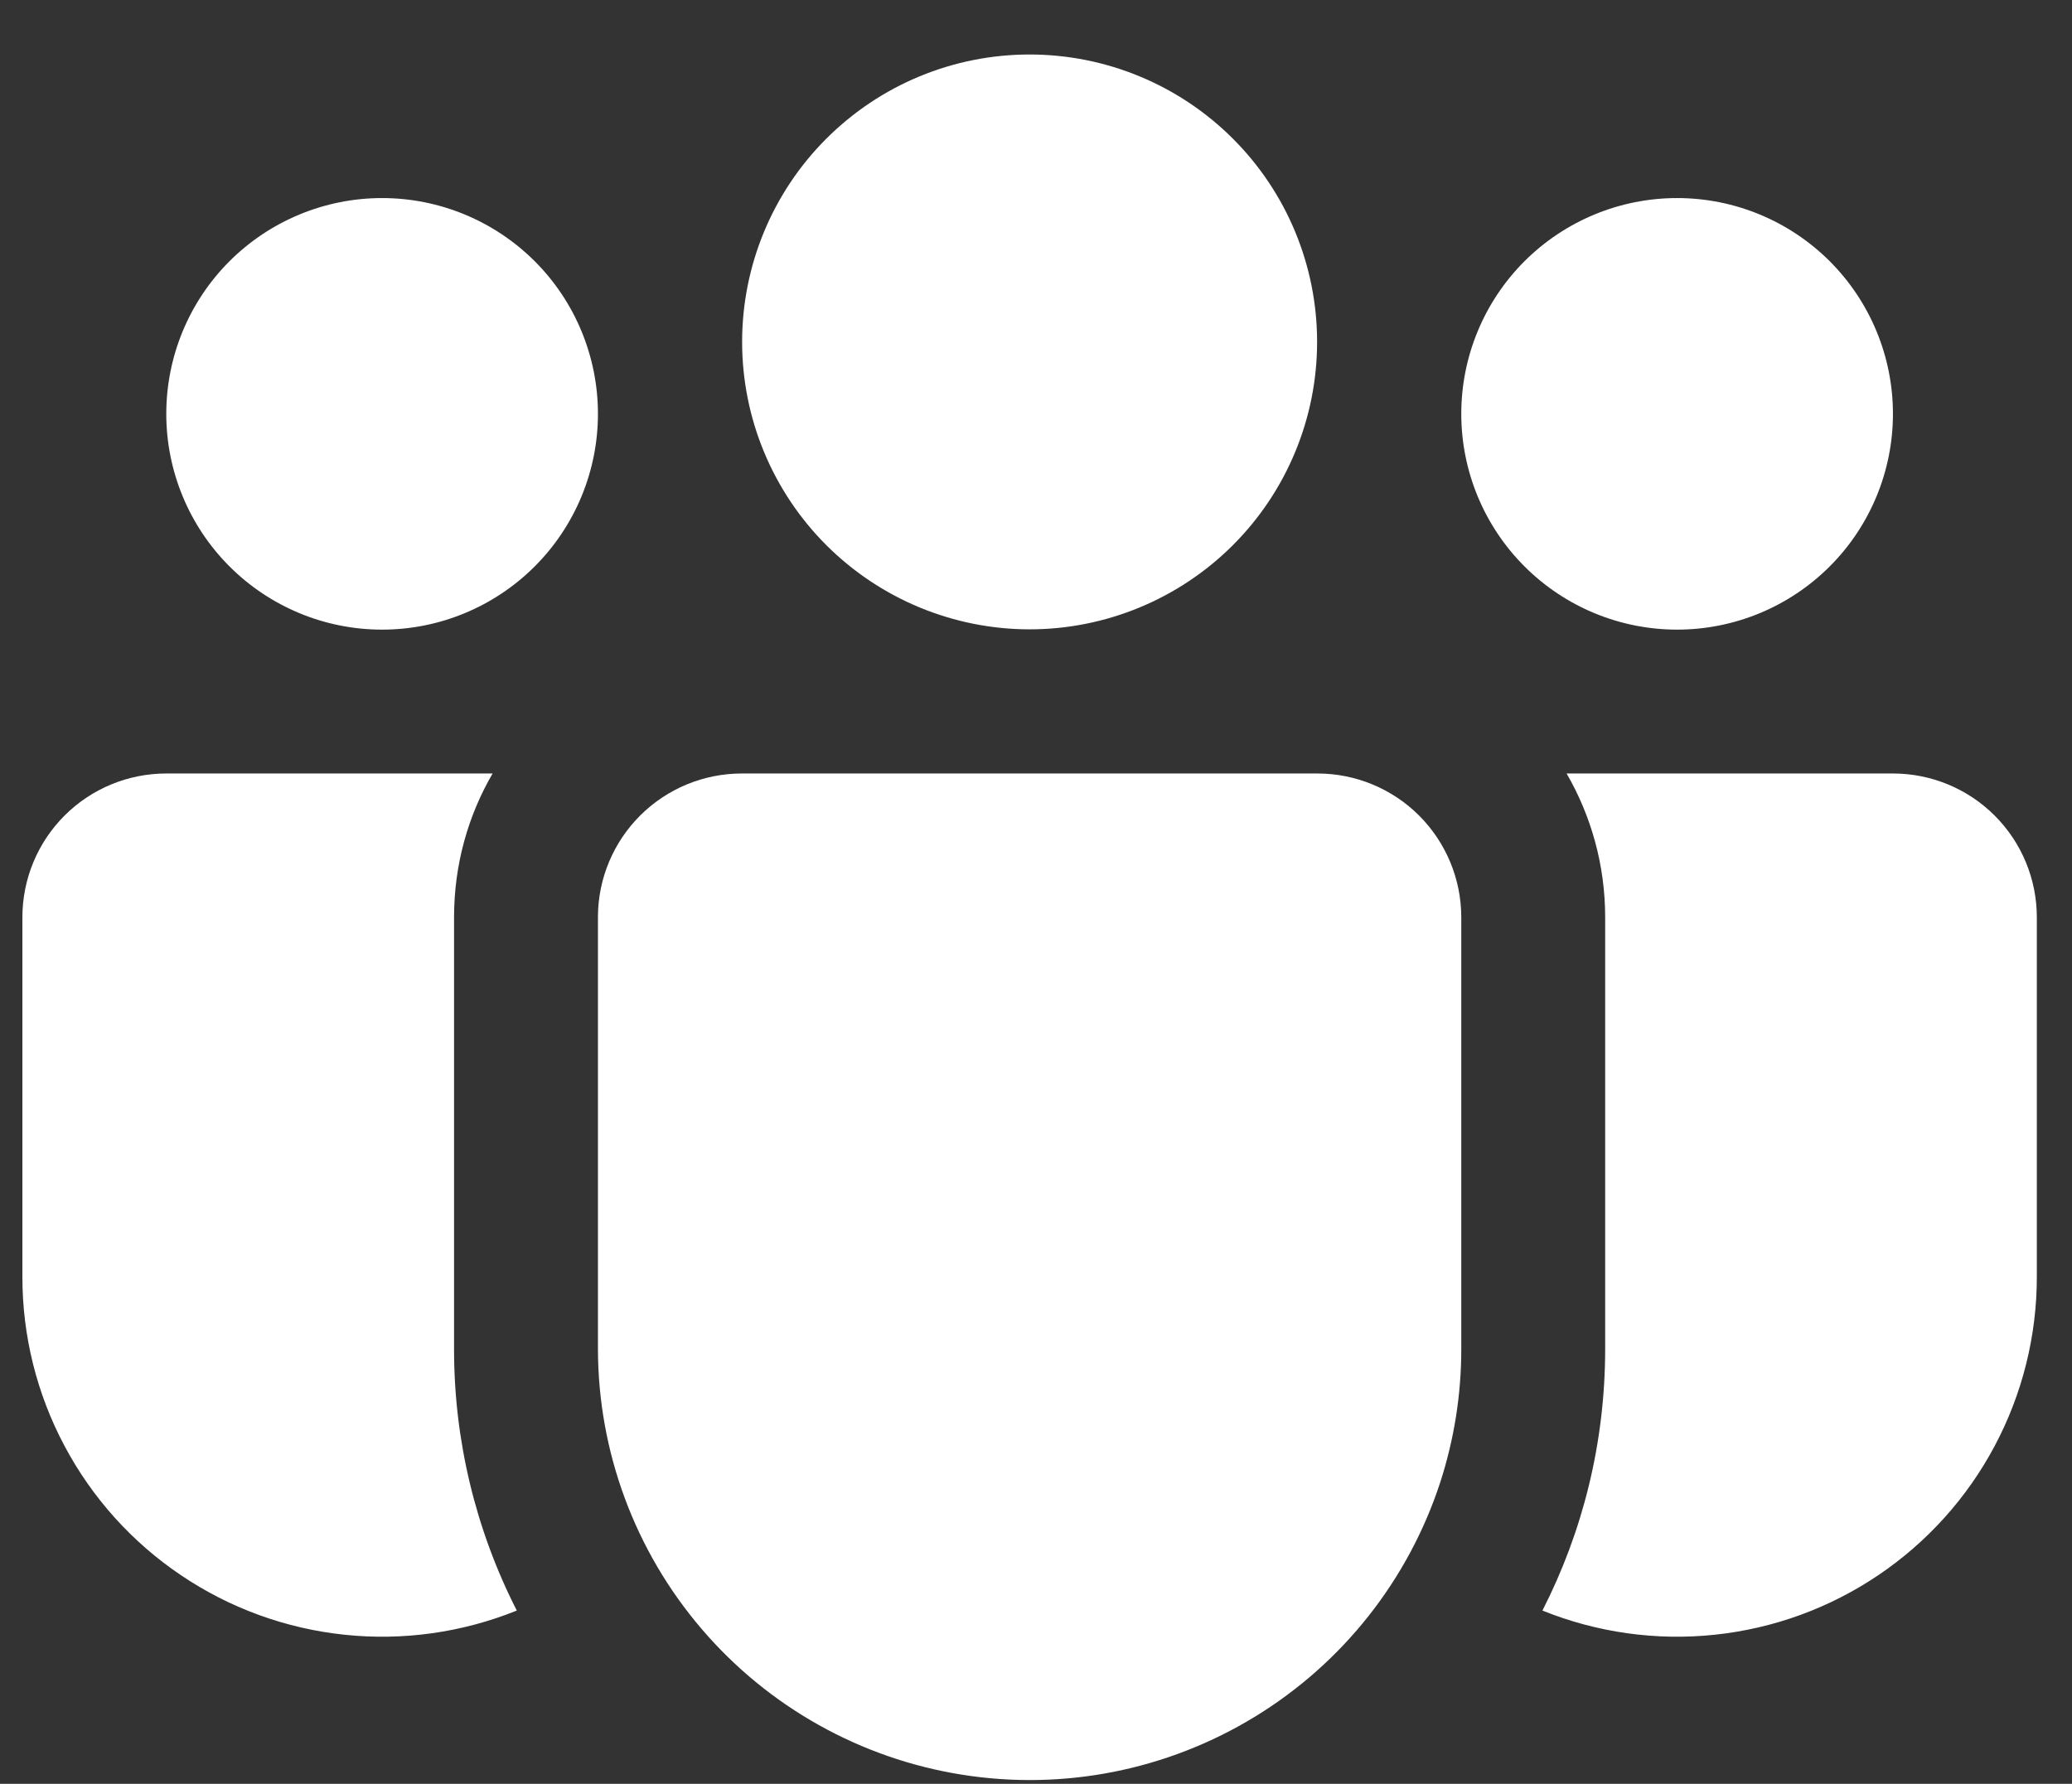 <svg width="36" height="31" viewBox="0 0 36 31" fill="none" xmlns="http://www.w3.org/2000/svg">
<rect x="0" y="0" width="36" height="31" fill="#333333" stroke="none"/>
<path d="M17.889 0.947C17.233 0.947 16.583 1.076 15.977 1.327C15.371 1.578 14.821 1.946 14.357 2.41C13.893 2.873 13.525 3.424 13.274 4.03C13.023 4.636 12.894 5.286 12.894 5.942C12.894 6.598 13.023 7.247 13.274 7.853C13.525 8.459 13.893 9.01 14.357 9.474C14.821 9.937 15.371 10.305 15.977 10.556C16.583 10.807 17.233 10.937 17.889 10.937C19.214 10.937 20.484 10.41 21.421 9.474C22.358 8.537 22.884 7.266 22.884 5.942C22.884 4.617 22.358 3.346 21.421 2.41C20.484 1.473 19.214 0.947 17.889 0.947ZM29.139 3.442C28.144 3.442 27.191 3.837 26.487 4.54C25.784 5.243 25.389 6.197 25.389 7.192C25.389 8.186 25.784 9.14 26.487 9.843C27.191 10.547 28.144 10.942 29.139 10.942C30.134 10.942 31.087 10.547 31.791 9.843C32.494 9.14 32.889 8.186 32.889 7.192C32.889 6.197 32.494 5.243 31.791 4.54C31.087 3.837 30.134 3.442 29.139 3.442ZM6.639 3.442C5.644 3.442 4.691 3.837 3.987 4.54C3.284 5.243 2.889 6.197 2.889 7.192C2.889 8.186 3.284 9.14 3.987 9.843C4.691 10.547 5.644 10.942 6.639 10.942C7.633 10.942 8.587 10.547 9.291 9.843C9.994 9.14 10.389 8.186 10.389 7.192C10.389 6.197 9.994 5.243 9.291 4.54C8.587 3.837 7.633 3.442 6.639 3.442ZM10.389 15.924C10.393 15.264 10.659 14.633 11.127 14.168C11.596 13.703 12.229 13.442 12.889 13.442H22.889C23.552 13.442 24.188 13.705 24.657 14.174C25.125 14.643 25.389 15.279 25.389 15.942V23.442C25.39 24.229 25.266 25.011 25.024 25.759C24.47 27.456 23.33 28.9 21.808 29.831C20.285 30.763 18.481 31.122 16.718 30.842C14.955 30.563 13.35 29.665 12.19 28.308C11.03 26.952 10.391 25.226 10.389 23.442V15.924ZM7.889 15.942C7.889 15.029 8.131 14.177 8.559 13.442H2.889C2.226 13.442 1.59 13.705 1.121 14.174C0.652 14.643 0.389 15.279 0.389 15.942V22.192C0.389 23.215 0.639 24.223 1.12 25.126C1.6 26.03 2.294 26.802 3.143 27.374C3.991 27.947 4.966 28.302 5.984 28.409C7.002 28.517 8.03 28.372 8.979 27.989C8.261 26.58 7.887 25.021 7.889 23.439V15.942ZM27.889 15.942V23.442C27.889 25.079 27.496 26.624 26.799 27.989C27.748 28.372 28.776 28.517 29.794 28.409C30.811 28.302 31.787 27.947 32.635 27.374C33.483 26.802 34.178 26.03 34.658 25.126C35.138 24.223 35.389 23.215 35.389 22.192V15.942C35.389 15.279 35.126 14.643 34.657 14.174C34.188 13.705 33.552 13.442 32.889 13.442H27.219C27.644 14.177 27.889 15.029 27.889 15.942Z" fill="white"/>
</svg>
